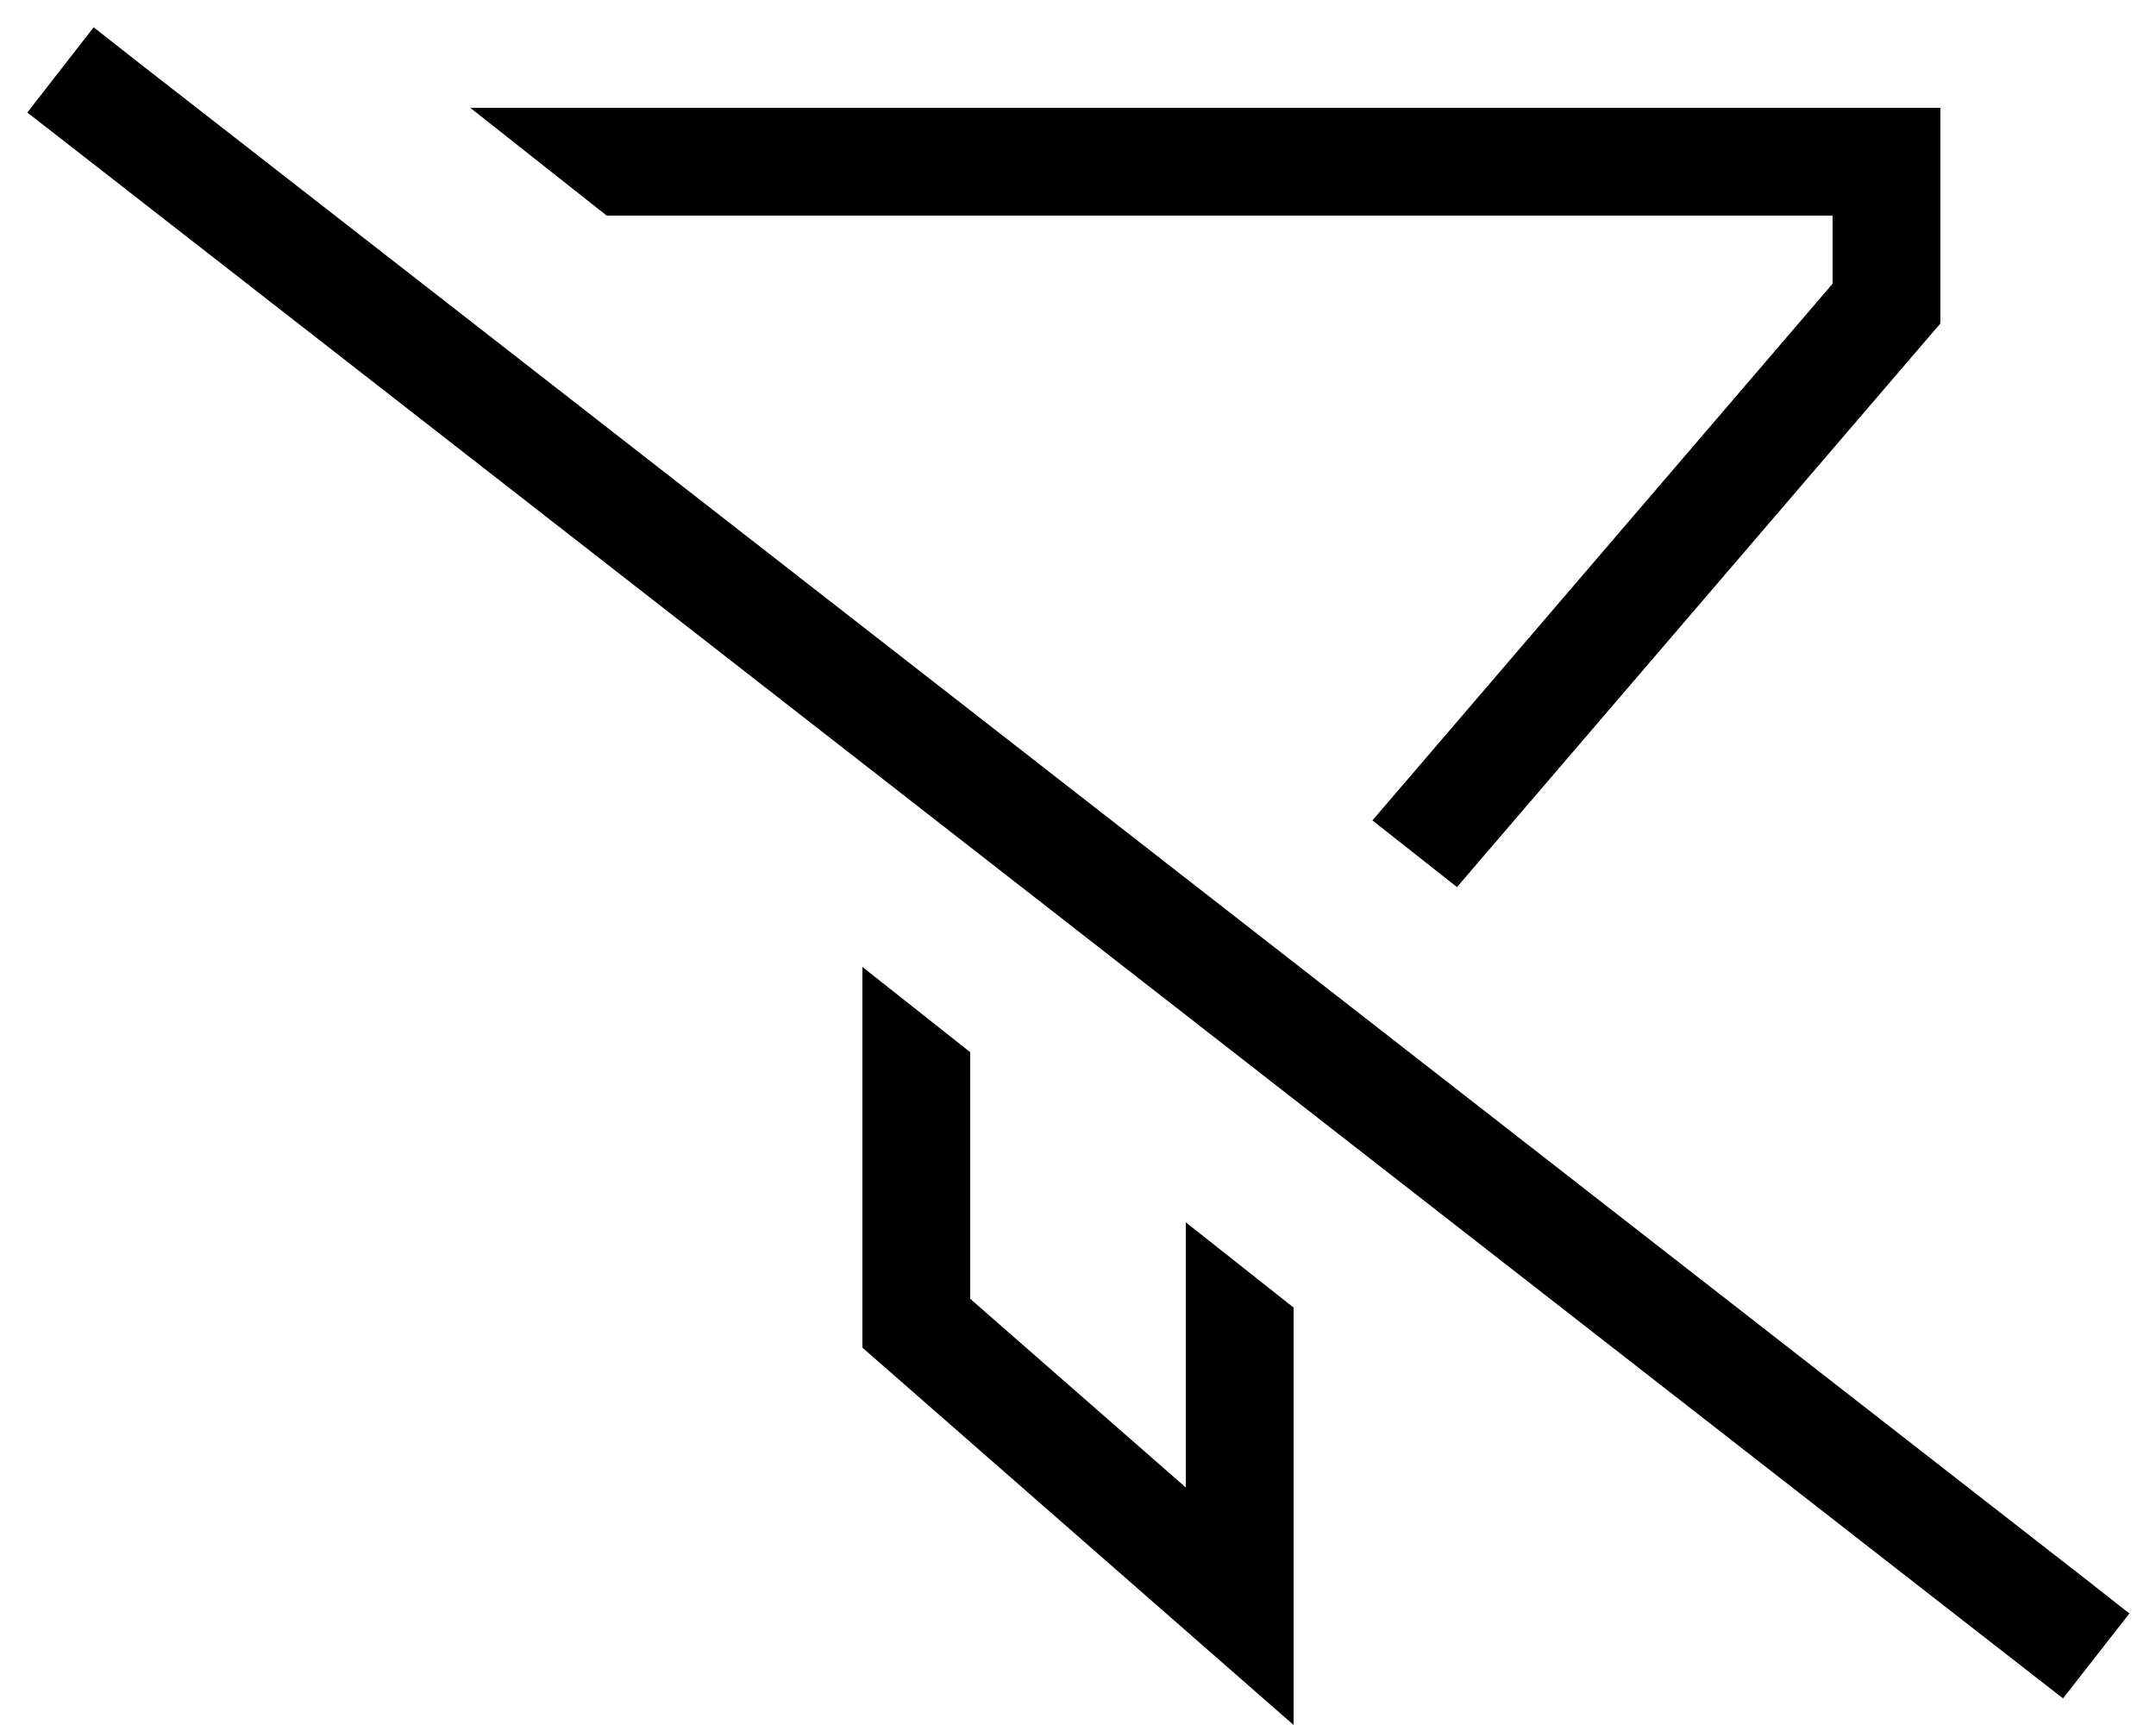 <svg xmlns="http://www.w3.org/2000/svg" viewBox="0 0 640 512"><!--! Font Awesome Pro 6.7.2 by @fontawesome - https://fontawesome.com License - https://fontawesome.com/license (Commercial License) Copyright 2024 Fonticons, Inc. --><path d="M40.4 18L27.8 8.1 8.1 33.4l12.6 9.8L599.8 494.3l12.6 9.8 19.7-25.2L619.5 469 40.4 18zM576 96l0-32 0-32-32 0L139.6 32l40.5 32L544 64l0 20.2L407.4 243.5l25.1 19.8L576 96zM352 362.8l0 78.7-64-56 0-73.2L256 287l0 113 96 84 32 28 0-42.5 0-81.4-32-25.3z"/></svg>